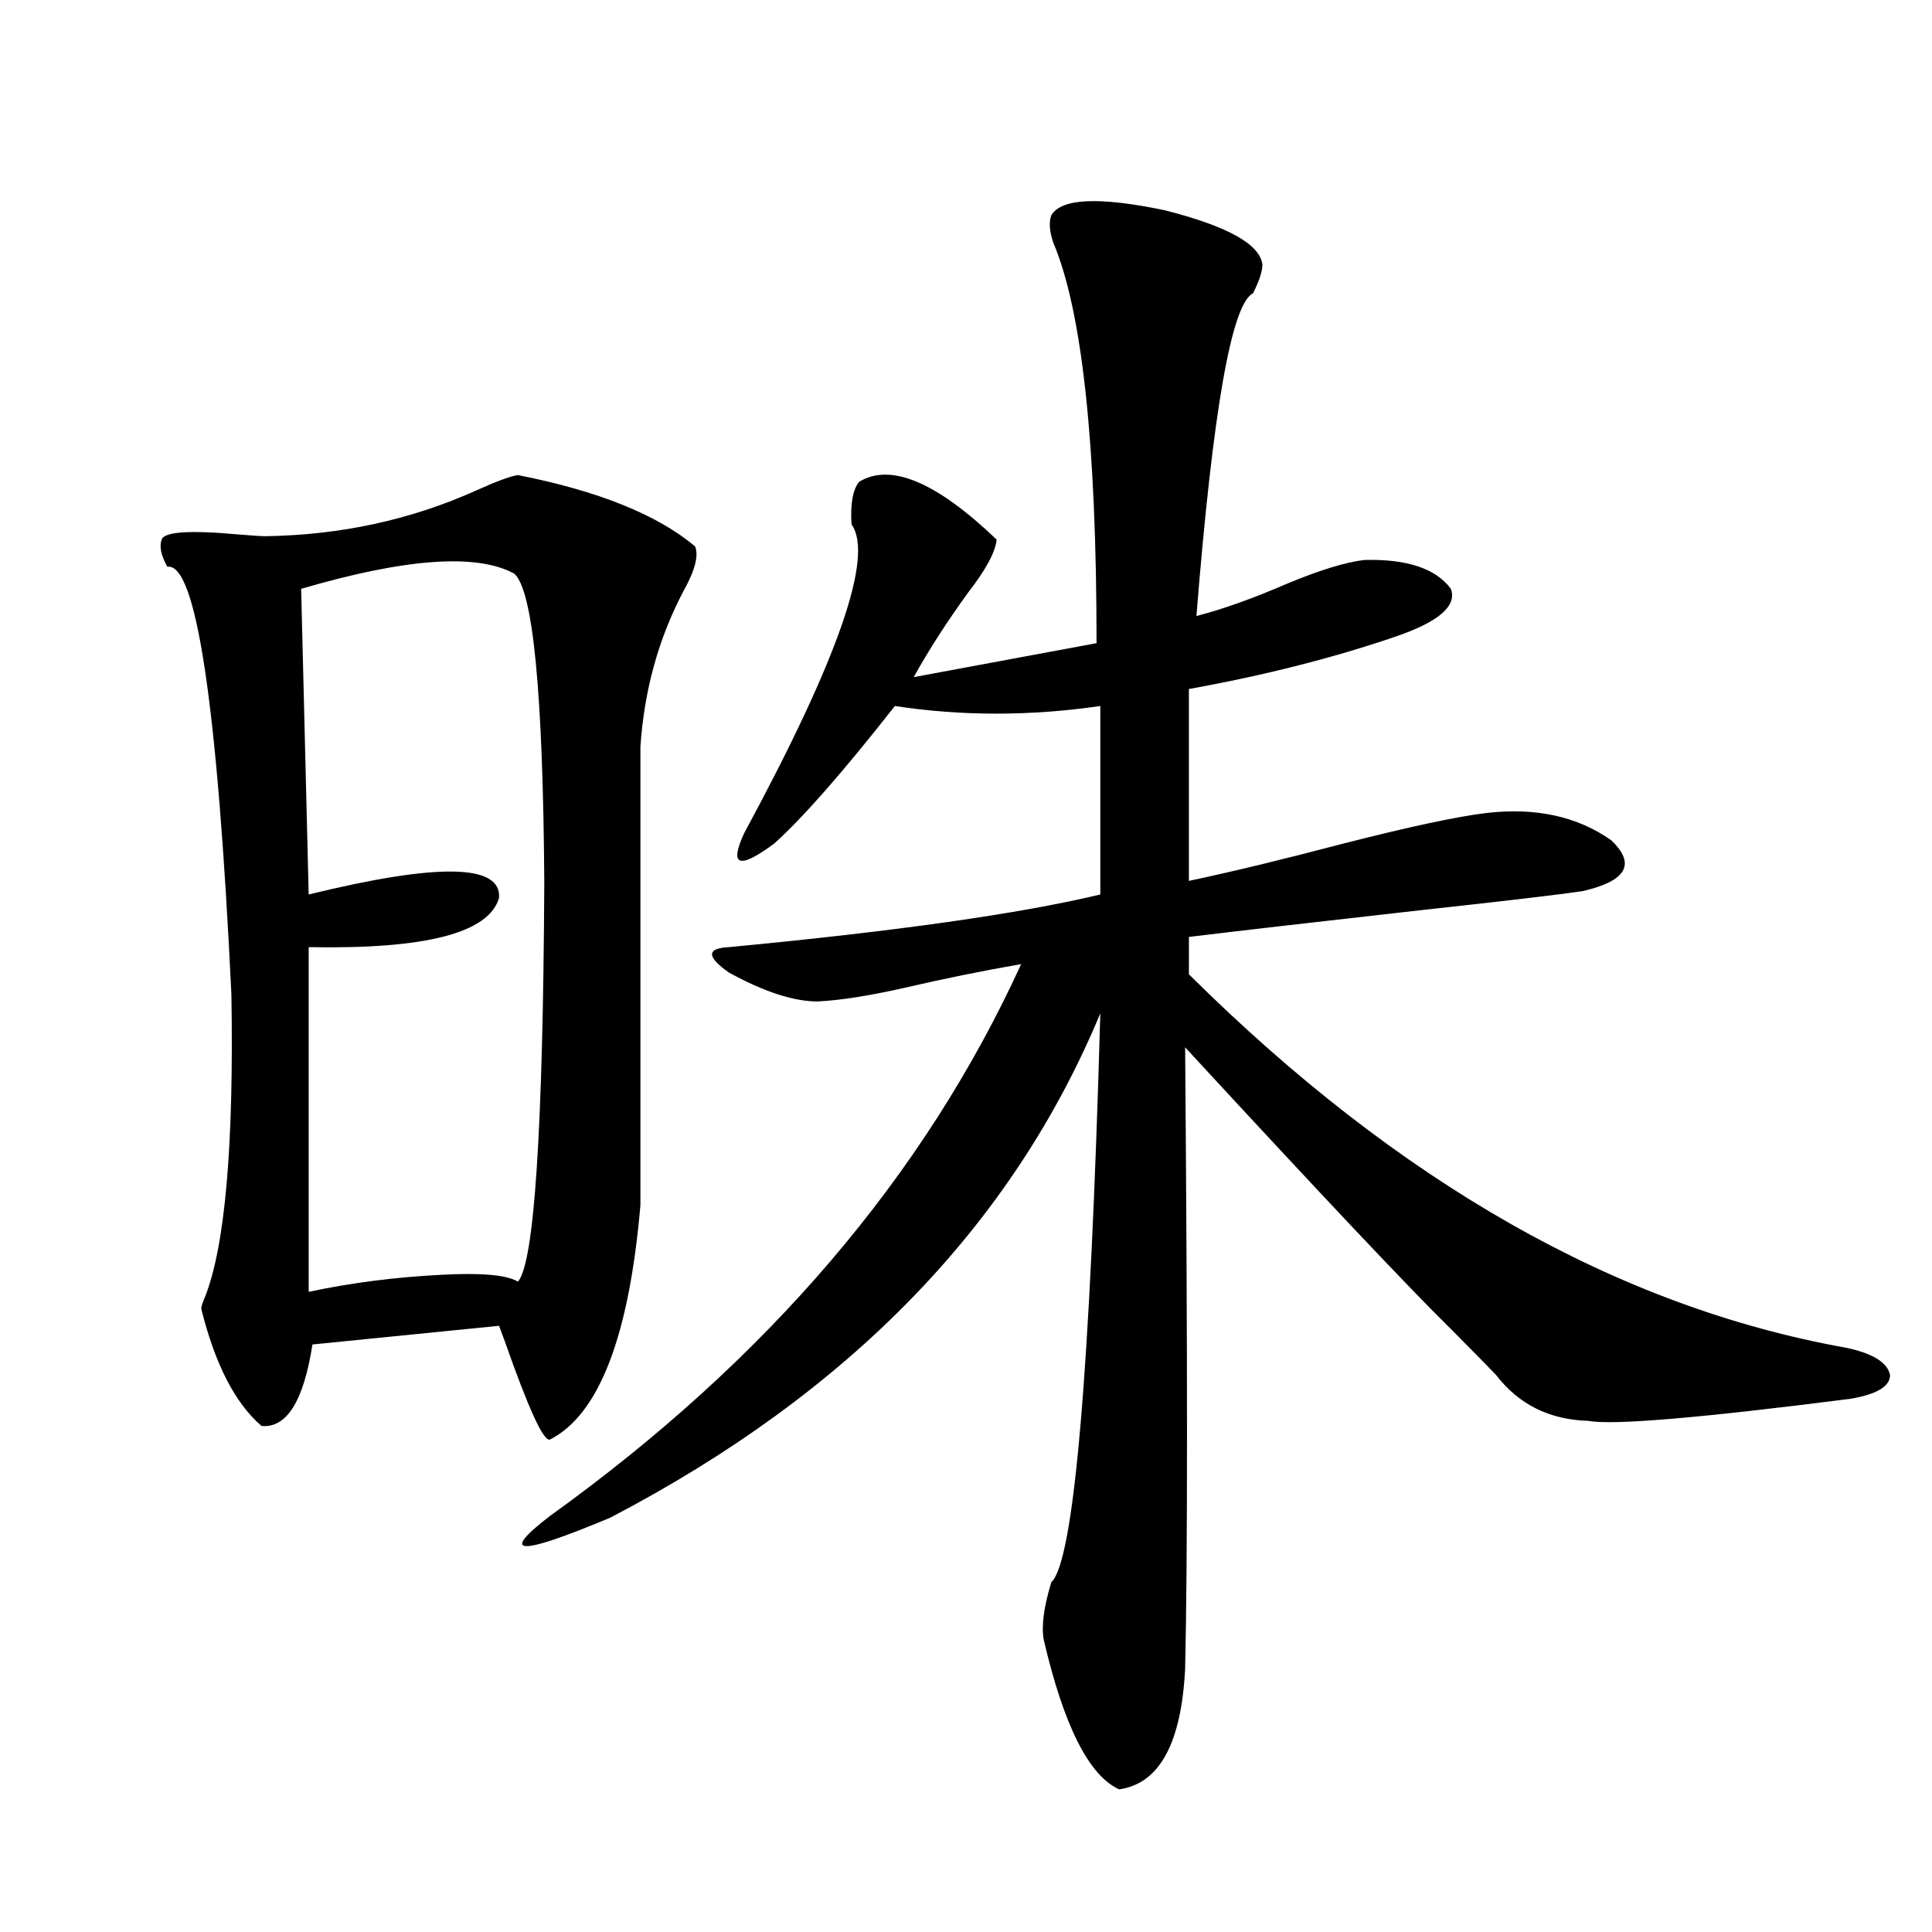 <?xml version="1.0" encoding="utf-8"?>
<!-- Generator: Adobe Illustrator 16.0.0, SVG Export Plug-In . SVG Version: 6.00 Build 0)  -->
<!DOCTYPE svg PUBLIC "-//W3C//DTD SVG 1.1//EN" "http://www.w3.org/Graphics/SVG/1.1/DTD/svg11.dtd">
<svg version="1.1" id="图层_1" xmlns="http://www.w3.org/2000/svg" xmlns:xlink="http://www.w3.org/1999/xlink" x="0px" y="0px"
	 width="1000px" height="1000px" viewBox="0 0 1000 1000" enable-background="new 0 0 1000 1000" xml:space="preserve">
<path d="M268.066,245.895c41.615,8.212,72.193,20.517,91.705,36.914c1.951,4.697,0,12.305-5.854,22.852
	c-13.018,24.609-20.487,51.567-22.438,80.859v237.305c-5.854,67.978-21.463,108.408-46.828,121.289
	c-3.262,1.181-11.066-15.82-23.414-50.977c-1.311-3.516-2.286-6.152-2.927-7.91l-96.583,9.668
	c-4.558,29.306-13.338,43.369-26.341,42.188c-13.658-11.714-24.069-31.929-31.219-60.645c0-1.167,0.641-3.213,1.951-6.152
	c10.396-26.367,14.954-78.511,13.658-156.445c-7.164-149.991-18.216-223.819-33.17-221.484c-3.262-5.85-4.237-10.547-2.927-14.063
	c1.296-4.092,14.634-4.971,39.999-2.637c7.149,0.591,11.707,0.879,13.658,0.879c39.023-0.577,75.44-8.487,109.266-23.73
	C257,249.122,264.164,246.485,268.066,245.895z M266.115,296.871c-19.512-10.547-56.264-7.91-110.241,7.91l3.902,158.203
	c66.98-16.397,99.83-15.82,98.534,1.758c-5.213,18.169-38.048,26.669-98.534,25.488v178.418c22.104-4.683,44.877-7.608,68.291-8.789
	c20.808-1.167,34.146,0,39.999,3.516c8.445-9.366,13.003-78.223,13.658-206.543C281.069,358.395,275.871,305.084,266.115,296.871z
	 M544.157,111.422c5.198-8.789,24.71-9.668,58.535-2.637c32.515,8.212,49.42,17.578,50.73,28.125c0,3.516-1.631,8.501-4.878,14.941
	c-11.066,5.273-20.822,60.947-29.268,166.992c13.658-3.516,29.268-9.077,46.828-16.699c16.905-7.031,30.243-11.124,39.999-12.305
	c22.104-0.577,37.072,4.395,44.877,14.941c3.247,8.789-6.188,17.001-28.292,24.609c-32.529,11.137-68.291,20.215-107.314,27.246
	v99.316c22.104-4.683,48.779-11.124,79.998-19.336c34.466-8.789,59.176-14.063,74.145-15.82
	c25.365-2.925,46.828,1.758,64.389,14.063c13.003,12.305,8.125,21.094-14.634,26.367c-11.707,1.758-39.023,4.985-81.949,9.668
	c-57.239,6.455-97.894,11.137-121.948,14.063v19.336c108.61,107.817,222.099,172.266,340.479,193.359
	c13.658,2.939,21.128,7.622,22.438,14.063c0,5.864-6.829,9.97-20.487,12.305c-78.047,9.97-123.259,13.774-135.606,11.426
	c-20.167-0.577-36.097-8.487-47.804-23.73c-3.902-4.092-11.387-11.714-22.438-22.852c-22.118-21.67-68.291-70.601-138.533-146.777
	c1.296,159.384,1.296,266.611,0,321.68c-1.951,38.672-13.338,59.464-34.146,62.402c-15.609-7.031-28.627-32.822-39.023-77.344
	c-1.311-7.031,0-16.988,3.902-29.883c11.707-10.547,20.152-108.682,25.365-294.434C523.99,634.083,439.435,721.095,315.87,785.543
	c-47.483,19.927-57.895,19.638-31.219-0.879c112.513-80.859,193.807-176.07,243.896-285.645
	c-20.167,3.516-40.334,7.622-60.486,12.305c-18.216,4.106-33.17,6.455-44.877,7.031c-12.362,0-27.651-4.971-45.853-14.941
	c-11.707-8.198-11.707-12.593,0-13.184c86.492-8.198,150.561-17.276,192.19-27.246v-97.559c-36.432,5.273-71.873,5.273-106.339,0
	c-26.676,33.989-47.483,57.719-62.438,71.191c-18.216,13.486-23.414,11.728-15.609-5.273
	c48.779-90.225,67.315-143.55,55.608-159.961c-0.655-10.547,0.641-17.866,3.902-21.973c16.25-9.956,39.999,0,71.218,29.883
	c-0.655,6.455-5.533,15.532-14.634,27.246c-11.066,15.244-20.487,29.883-28.292,43.945l94.632-17.578
	c0-103.12-7.484-172.266-22.438-207.422C543.182,119.635,542.847,114.938,544.157,111.422z"/>
</svg>
